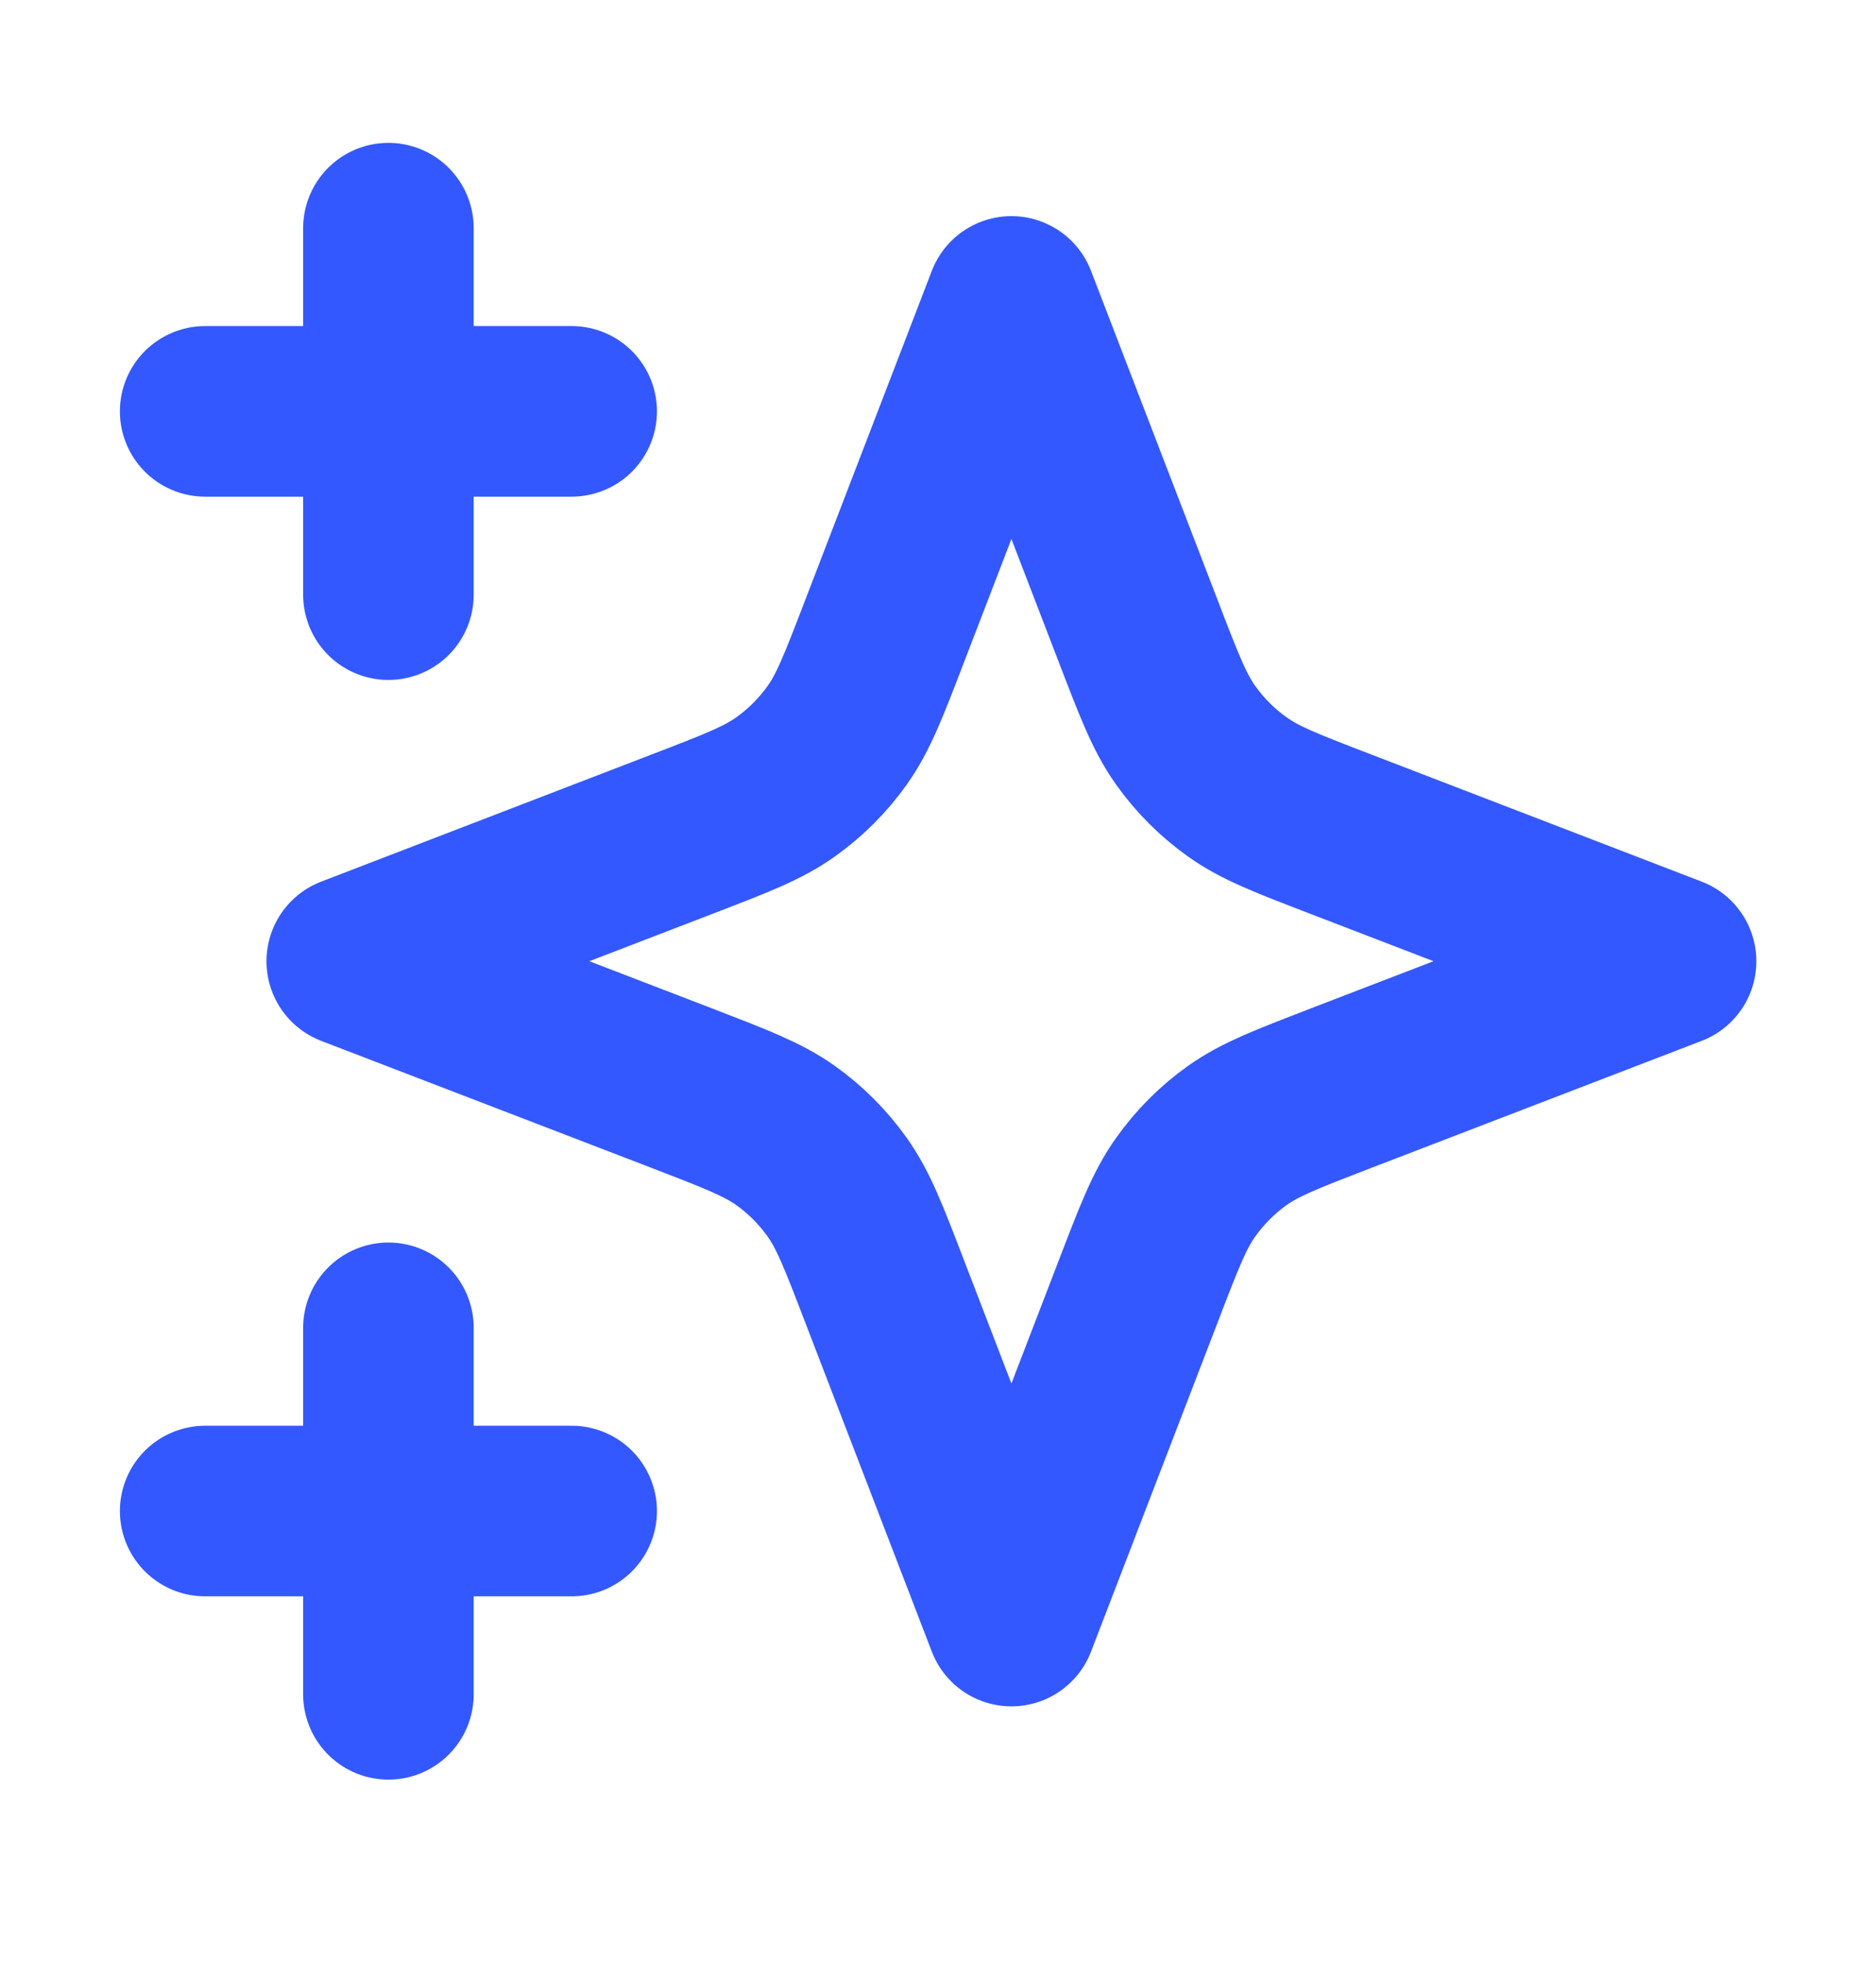 <svg width="22" height="23" viewBox="0 0 22 23" fill="none" xmlns="http://www.w3.org/2000/svg">
<path d="M4.555 19.865V15.568M4.555 6.972V2.675M2.406 4.823H6.704M2.406 17.716H6.704M11.861 3.534L10.37 7.41C10.128 8.04 10.007 8.355 9.818 8.62C9.651 8.855 9.446 9.06 9.211 9.227C8.946 9.416 8.631 9.537 8.001 9.779L4.125 11.27L8.001 12.76C8.631 13.003 8.946 13.124 9.211 13.312C9.446 13.479 9.651 13.685 9.818 13.92C10.007 14.185 10.128 14.5 10.37 15.13L11.861 19.006L13.352 15.13C13.594 14.5 13.715 14.185 13.904 13.92C14.071 13.685 14.276 13.479 14.511 13.312C14.776 13.124 15.091 13.003 15.721 12.76L19.597 11.27L15.721 9.779C15.091 9.537 14.776 9.416 14.511 9.227C14.276 9.06 14.071 8.855 13.904 8.62C13.715 8.355 13.594 8.04 13.352 7.41L11.861 3.534Z" stroke="#3458FF" stroke-width="2" stroke-linecap="round" stroke-linejoin="round"/>
</svg>
